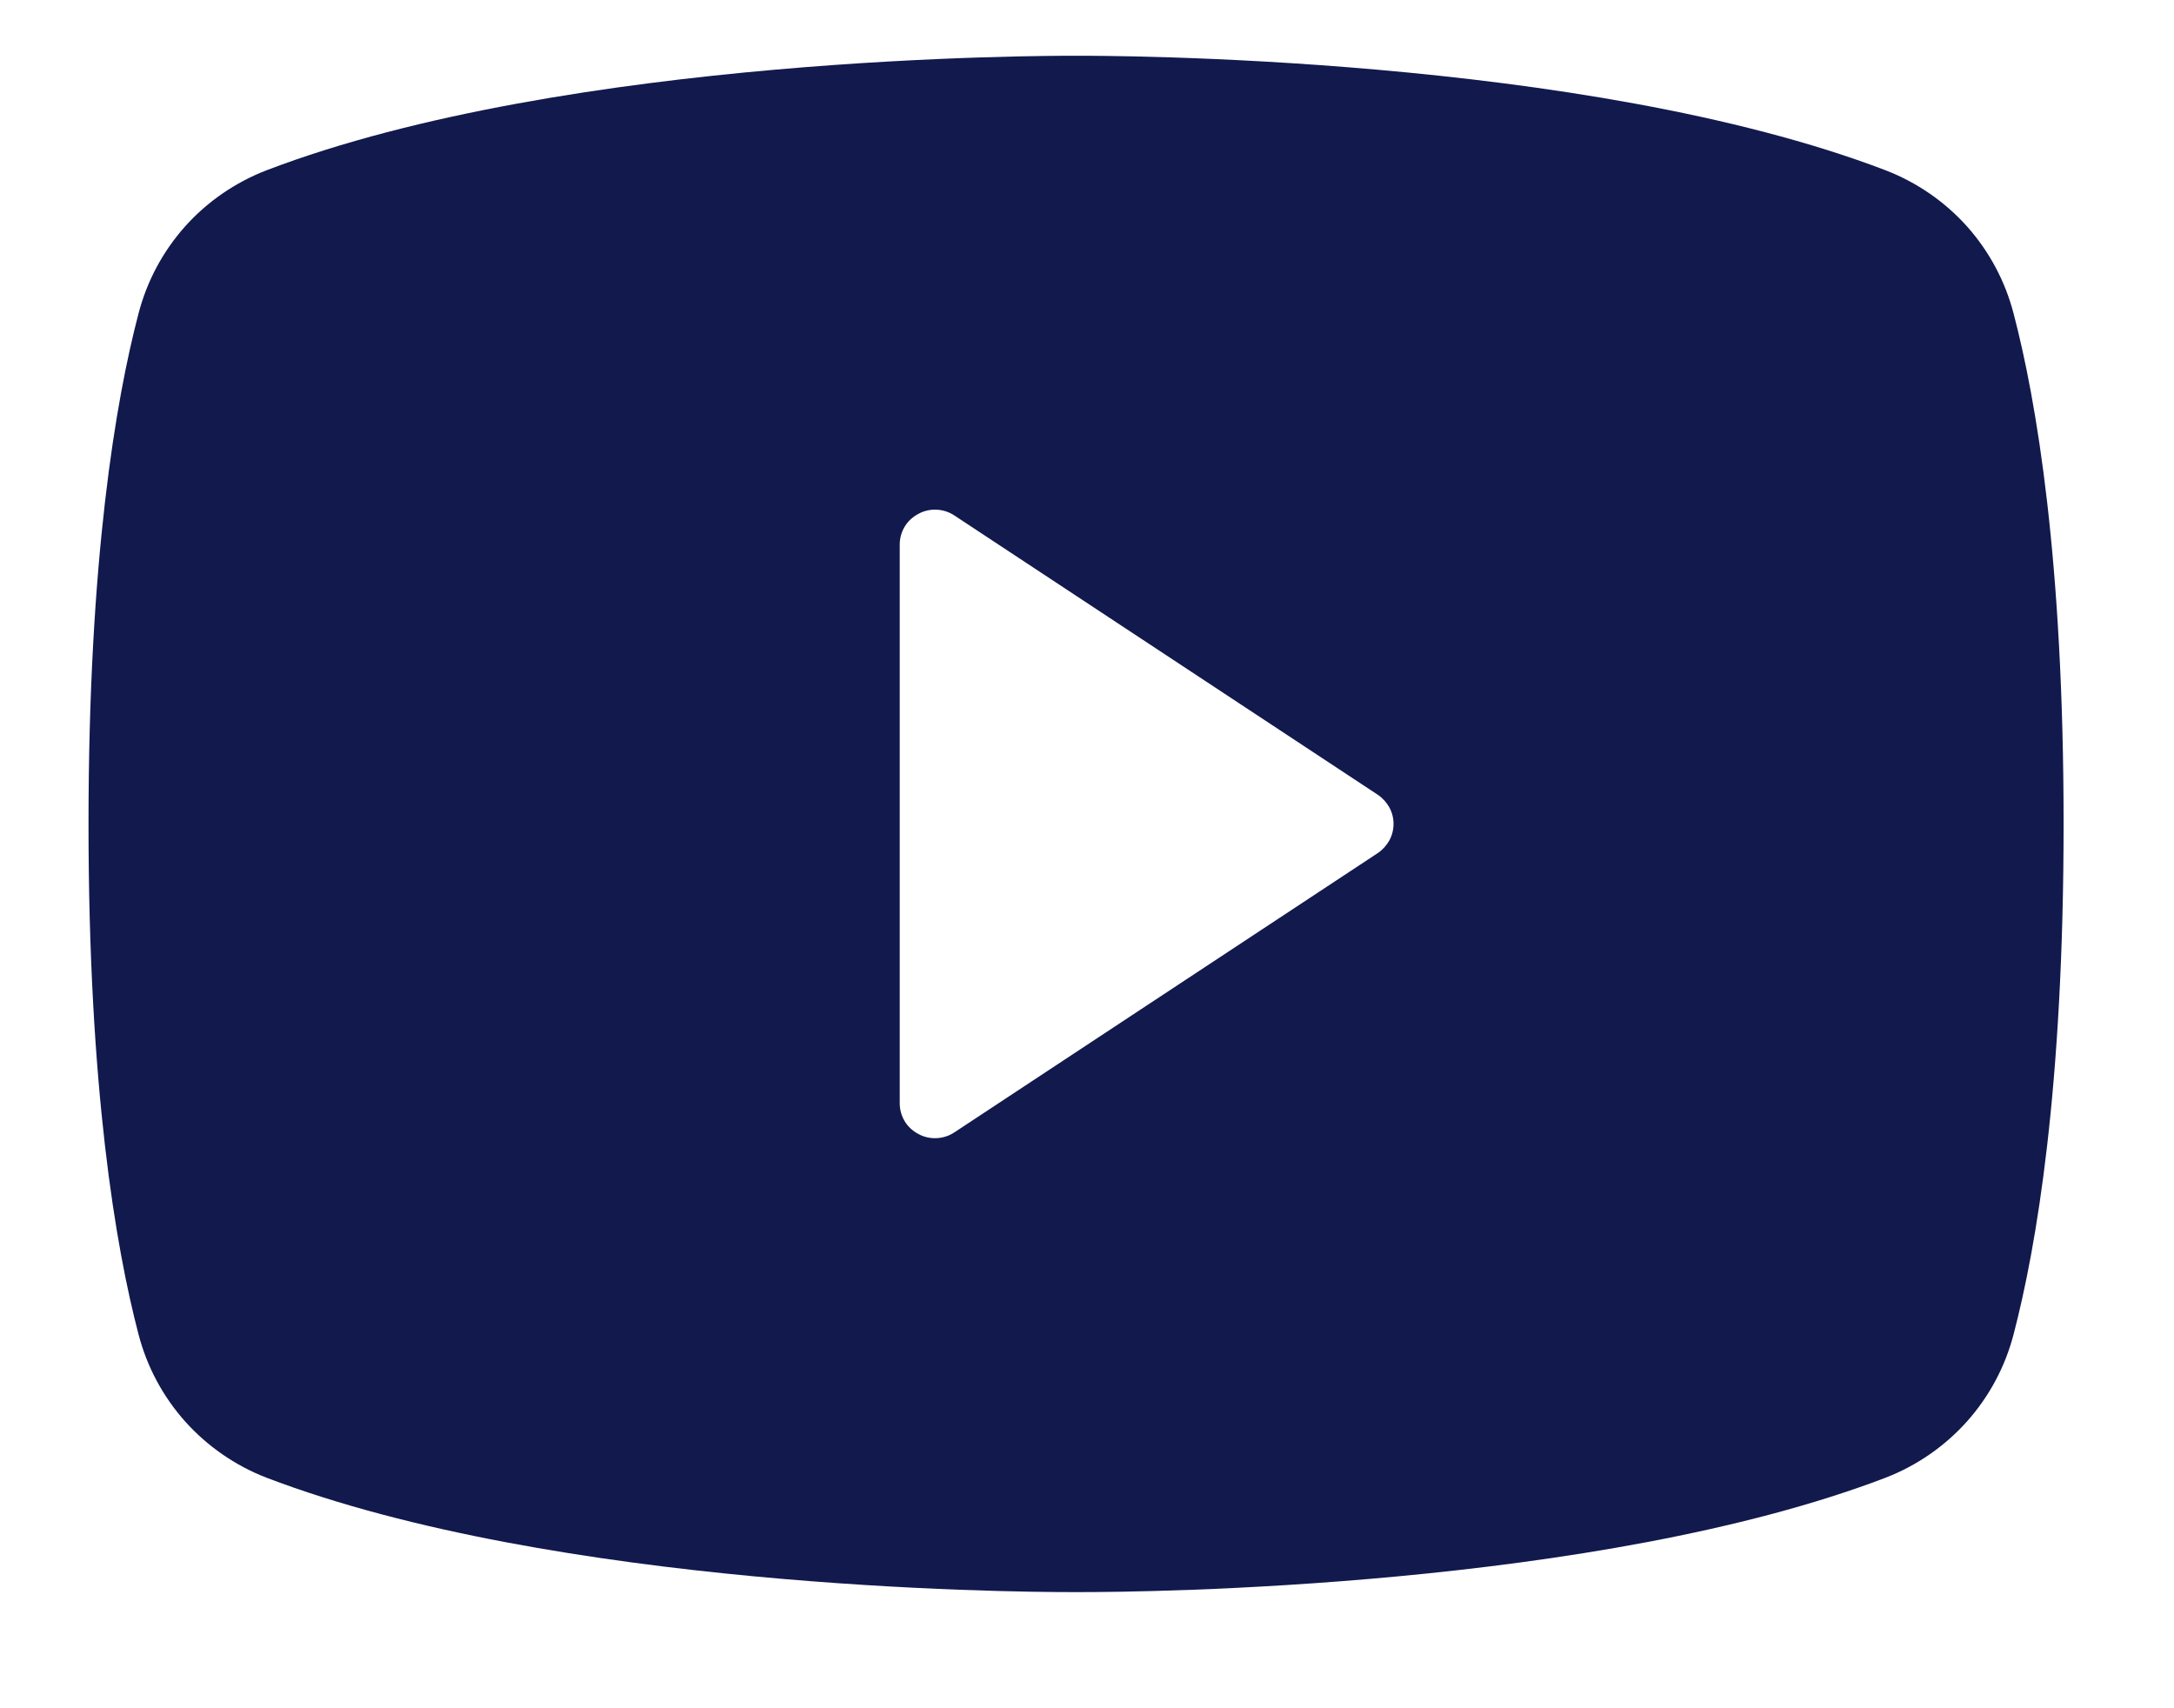 <svg width="14" height="11" viewBox="0 0 14 11" fill="none" xmlns="http://www.w3.org/2000/svg">
<path d="M12.967 2.019C12.913 1.811 12.811 1.62 12.668 1.459C12.525 1.299 12.345 1.175 12.144 1.097C10.198 0.353 7.1 0.359 6.93 0.359C6.759 0.359 3.661 0.353 1.715 1.097C1.514 1.175 1.334 1.299 1.191 1.459C1.048 1.62 0.946 1.811 0.892 2.019C0.745 2.579 0.57 3.605 0.57 5.305C0.57 7.006 0.745 8.031 0.892 8.592C0.946 8.8 1.048 8.991 1.191 9.152C1.334 9.312 1.514 9.437 1.715 9.515C3.58 10.227 6.498 10.252 6.892 10.252H6.967C7.361 10.252 10.281 10.227 12.144 9.515C12.345 9.437 12.525 9.312 12.668 9.152C12.811 8.991 12.913 8.8 12.967 8.592C13.114 8.03 13.289 7.006 13.289 5.305C13.289 3.605 13.114 2.579 12.967 2.019ZM8.873 5.493L6.147 7.291C6.113 7.314 6.073 7.327 6.032 7.329C5.991 7.331 5.95 7.322 5.914 7.302C5.878 7.283 5.847 7.255 5.826 7.22C5.805 7.185 5.794 7.145 5.794 7.104V3.507C5.794 3.466 5.805 3.426 5.826 3.391C5.847 3.356 5.878 3.328 5.914 3.309C5.95 3.289 5.991 3.28 6.032 3.282C6.073 3.284 6.113 3.297 6.147 3.32L8.873 5.118C8.904 5.139 8.929 5.167 8.947 5.199C8.965 5.232 8.974 5.268 8.974 5.305C8.974 5.342 8.965 5.379 8.947 5.412C8.929 5.444 8.904 5.472 8.873 5.493Z" fill="#11194D"/>
</svg>
